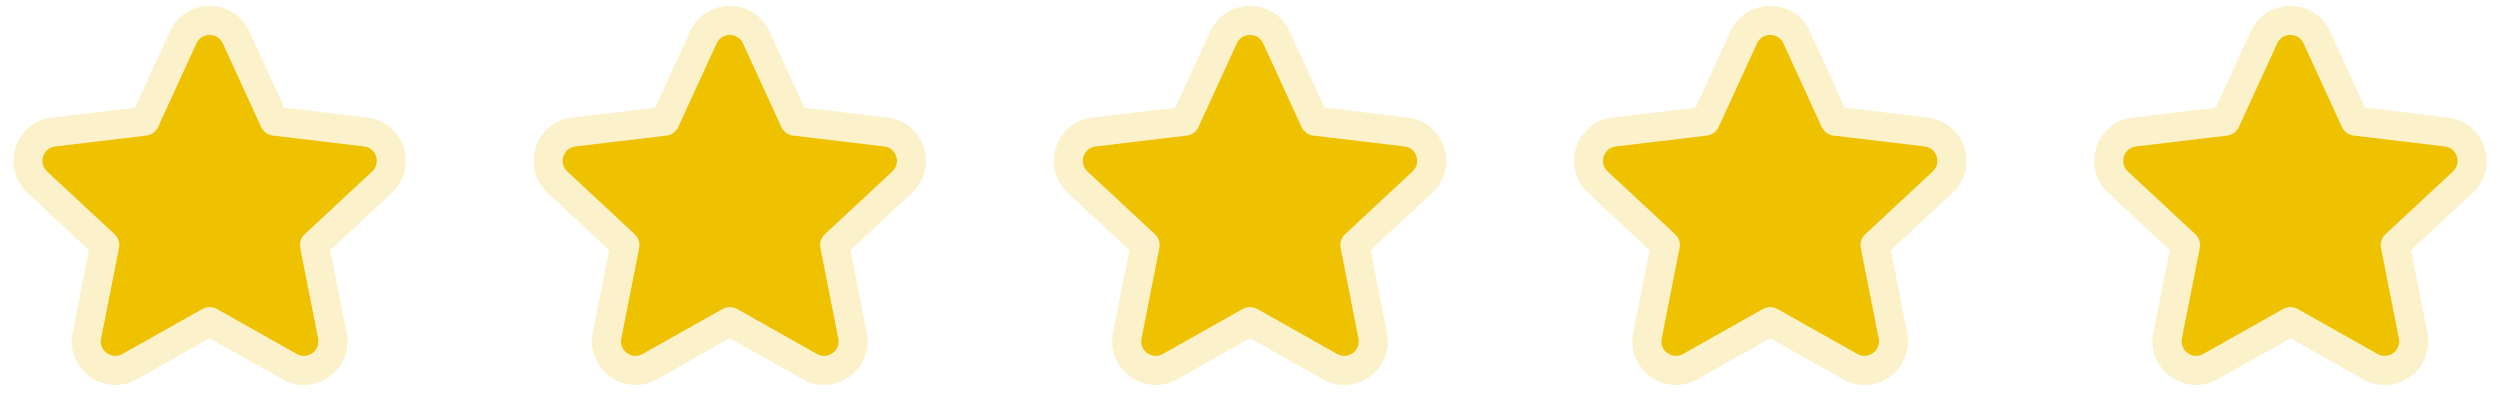 <svg width="172" height="28" viewBox="0 0 172 28" fill="none" xmlns="http://www.w3.org/2000/svg">
<path d="M13.512 2.982C13.869 2.205 14.973 2.205 15.33 2.982L17.974 8.748C18.119 9.064 18.419 9.283 18.764 9.324L25.043 10.073C25.888 10.174 26.229 11.218 25.605 11.798L20.956 16.123C20.702 16.359 20.589 16.709 20.656 17.049L21.889 23.291C22.054 24.129 21.161 24.775 20.417 24.356L14.912 21.256C14.607 21.085 14.235 21.085 13.93 21.256L8.425 24.356C7.681 24.775 6.788 24.129 6.953 23.291L8.186 17.049C8.253 16.709 8.14 16.359 7.886 16.123L3.237 11.798C2.613 11.218 2.954 10.174 3.799 10.073L10.078 9.324C10.424 9.283 10.723 9.064 10.868 8.748L13.512 2.982Z" fill="#EEC200"/>
<path d="M16.239 2.565C15.526 1.01 13.316 1.01 12.603 2.565L9.959 8.331L3.681 9.08C1.99 9.281 1.309 11.37 2.556 12.53L7.205 16.855L5.972 23.097C5.641 24.773 7.427 26.066 8.916 25.227L14.421 22.128L19.927 25.227C21.415 26.066 23.201 24.773 22.87 23.097L21.637 16.855L26.286 12.53C27.534 11.37 26.852 9.281 25.161 9.08L18.883 8.331L16.239 2.565Z" stroke="#EEC200" stroke-opacity="0.2" stroke-width="2"/>
<path d="M49.301 2.982C49.658 2.205 50.763 2.205 51.119 2.982L53.763 8.748C53.908 9.064 54.208 9.283 54.553 9.324L60.832 10.073C61.677 10.174 62.018 11.218 61.394 11.798L56.745 16.123C56.491 16.359 56.378 16.709 56.445 17.049L57.678 23.291C57.843 24.129 56.95 24.775 56.206 24.356L50.701 21.256C50.396 21.085 50.024 21.085 49.719 21.256L44.214 24.356C43.47 24.775 42.577 24.129 42.742 23.291L43.975 17.049C44.042 16.709 43.929 16.359 43.675 16.123L39.026 11.798C38.402 11.218 38.743 10.174 39.589 10.073L45.867 9.324C46.213 9.283 46.512 9.064 46.657 8.748L49.301 2.982Z" fill="#EEC200"/>
<path d="M52.028 2.565C51.315 1.01 49.105 1.01 48.392 2.565L45.748 8.331L39.47 9.08C37.779 9.281 37.098 11.37 38.345 12.53L42.994 16.855L41.761 23.097C41.43 24.773 43.216 26.066 44.705 25.227L50.21 22.128L55.716 25.227C57.204 26.066 58.99 24.773 58.659 23.097L57.426 16.855L62.075 12.53C63.323 11.37 62.641 9.281 60.95 9.08L54.672 8.331L52.028 2.565Z" stroke="#EEC200" stroke-opacity="0.2" stroke-width="2"/>
<path d="M85.091 2.982C85.448 2.205 86.553 2.205 86.909 2.982L89.553 8.748C89.698 9.064 89.998 9.283 90.344 9.324L96.622 10.073C97.467 10.174 97.808 11.218 97.184 11.798L92.535 16.123C92.281 16.359 92.168 16.709 92.235 17.049L93.468 23.291C93.633 24.129 92.74 24.775 91.996 24.356L86.491 21.256C86.186 21.085 85.814 21.085 85.51 21.256L80.004 24.356C79.26 24.775 78.367 24.129 78.532 23.291L79.765 17.049C79.832 16.709 79.719 16.359 79.465 16.123L74.816 11.798C74.192 11.218 74.533 10.174 75.379 10.073L81.657 9.324C82.003 9.283 82.302 9.064 82.447 8.748L85.091 2.982Z" fill="#EEC200"/>
<path d="M87.818 2.565C87.105 1.01 84.895 1.01 84.182 2.565L81.538 8.331L75.26 9.08C73.569 9.281 72.888 11.37 74.135 12.53L78.784 16.855L77.551 23.097C77.22 24.773 79.006 26.066 80.495 25.227L86 22.128L91.506 25.227C92.994 26.066 94.78 24.773 94.449 23.097L93.216 16.855L97.865 12.53C99.113 11.37 98.431 9.281 96.74 9.08L90.462 8.331L87.818 2.565Z" stroke="#EEC200" stroke-opacity="0.2" stroke-width="2"/>
<path d="M120.88 2.982C121.237 2.205 122.342 2.205 122.698 2.982L125.342 8.748C125.487 9.064 125.787 9.283 126.133 9.324L132.411 10.073C133.256 10.174 133.597 11.218 132.974 11.798L128.324 16.123C128.07 16.359 127.957 16.709 128.024 17.049L129.257 23.291C129.423 24.129 128.529 24.775 127.785 24.356L122.28 21.256C121.975 21.085 121.603 21.085 121.299 21.256L115.793 24.356C115.049 24.775 114.156 24.129 114.321 23.291L115.554 17.049C115.622 16.709 115.508 16.359 115.255 16.123L110.605 11.798C109.981 11.218 110.322 10.174 111.168 10.073L117.446 9.324C117.792 9.283 118.091 9.064 118.236 8.748L120.88 2.982Z" fill="#EEC200"/>
<path d="M123.607 2.565C122.894 1.01 120.684 1.01 119.971 2.565L117.327 8.331L111.049 9.08C109.358 9.281 108.677 11.37 109.924 12.53L114.573 16.855L113.34 23.097C113.009 24.773 114.795 26.066 116.284 25.227L121.789 22.128L127.295 25.227C128.783 26.066 130.569 24.773 130.238 23.097L129.005 16.855L133.655 12.53C134.902 11.37 134.221 9.281 132.529 9.08L126.251 8.331L123.607 2.565Z" stroke="#EEC200" stroke-opacity="0.2" stroke-width="2"/>
<path d="M156.67 2.982C157.027 2.205 158.132 2.205 158.488 2.982L161.132 8.748C161.277 9.064 161.577 9.283 161.923 9.324L168.201 10.073C169.047 10.174 169.387 11.218 168.764 11.798L164.114 16.123C163.86 16.359 163.747 16.709 163.814 17.049L165.047 23.291C165.213 24.129 164.32 24.775 163.575 24.356L158.07 21.256C157.765 21.085 157.393 21.085 157.089 21.256L151.583 24.356C150.839 24.775 149.946 24.129 150.111 23.291L151.344 17.049C151.412 16.709 151.298 16.359 151.045 16.123L146.395 11.798C145.771 11.218 146.112 10.174 146.958 10.073L153.236 9.324C153.582 9.283 153.881 9.064 154.026 8.748L156.67 2.982Z" fill="#EEC200"/>
<path d="M159.397 2.565C158.684 1.01 156.474 1.01 155.761 2.565L153.117 8.331L146.839 9.08C145.148 9.281 144.467 11.37 145.714 12.53L150.363 16.855L149.13 23.097C148.799 24.773 150.585 26.066 152.074 25.227L157.579 22.128L163.085 25.227C164.573 26.066 166.359 24.773 166.028 23.097L164.795 16.855L169.445 12.53C170.692 11.37 170.011 9.281 168.319 9.08L162.041 8.331L159.397 2.565Z" stroke="#EEC200" stroke-opacity="0.2" stroke-width="2"/>
</svg>
